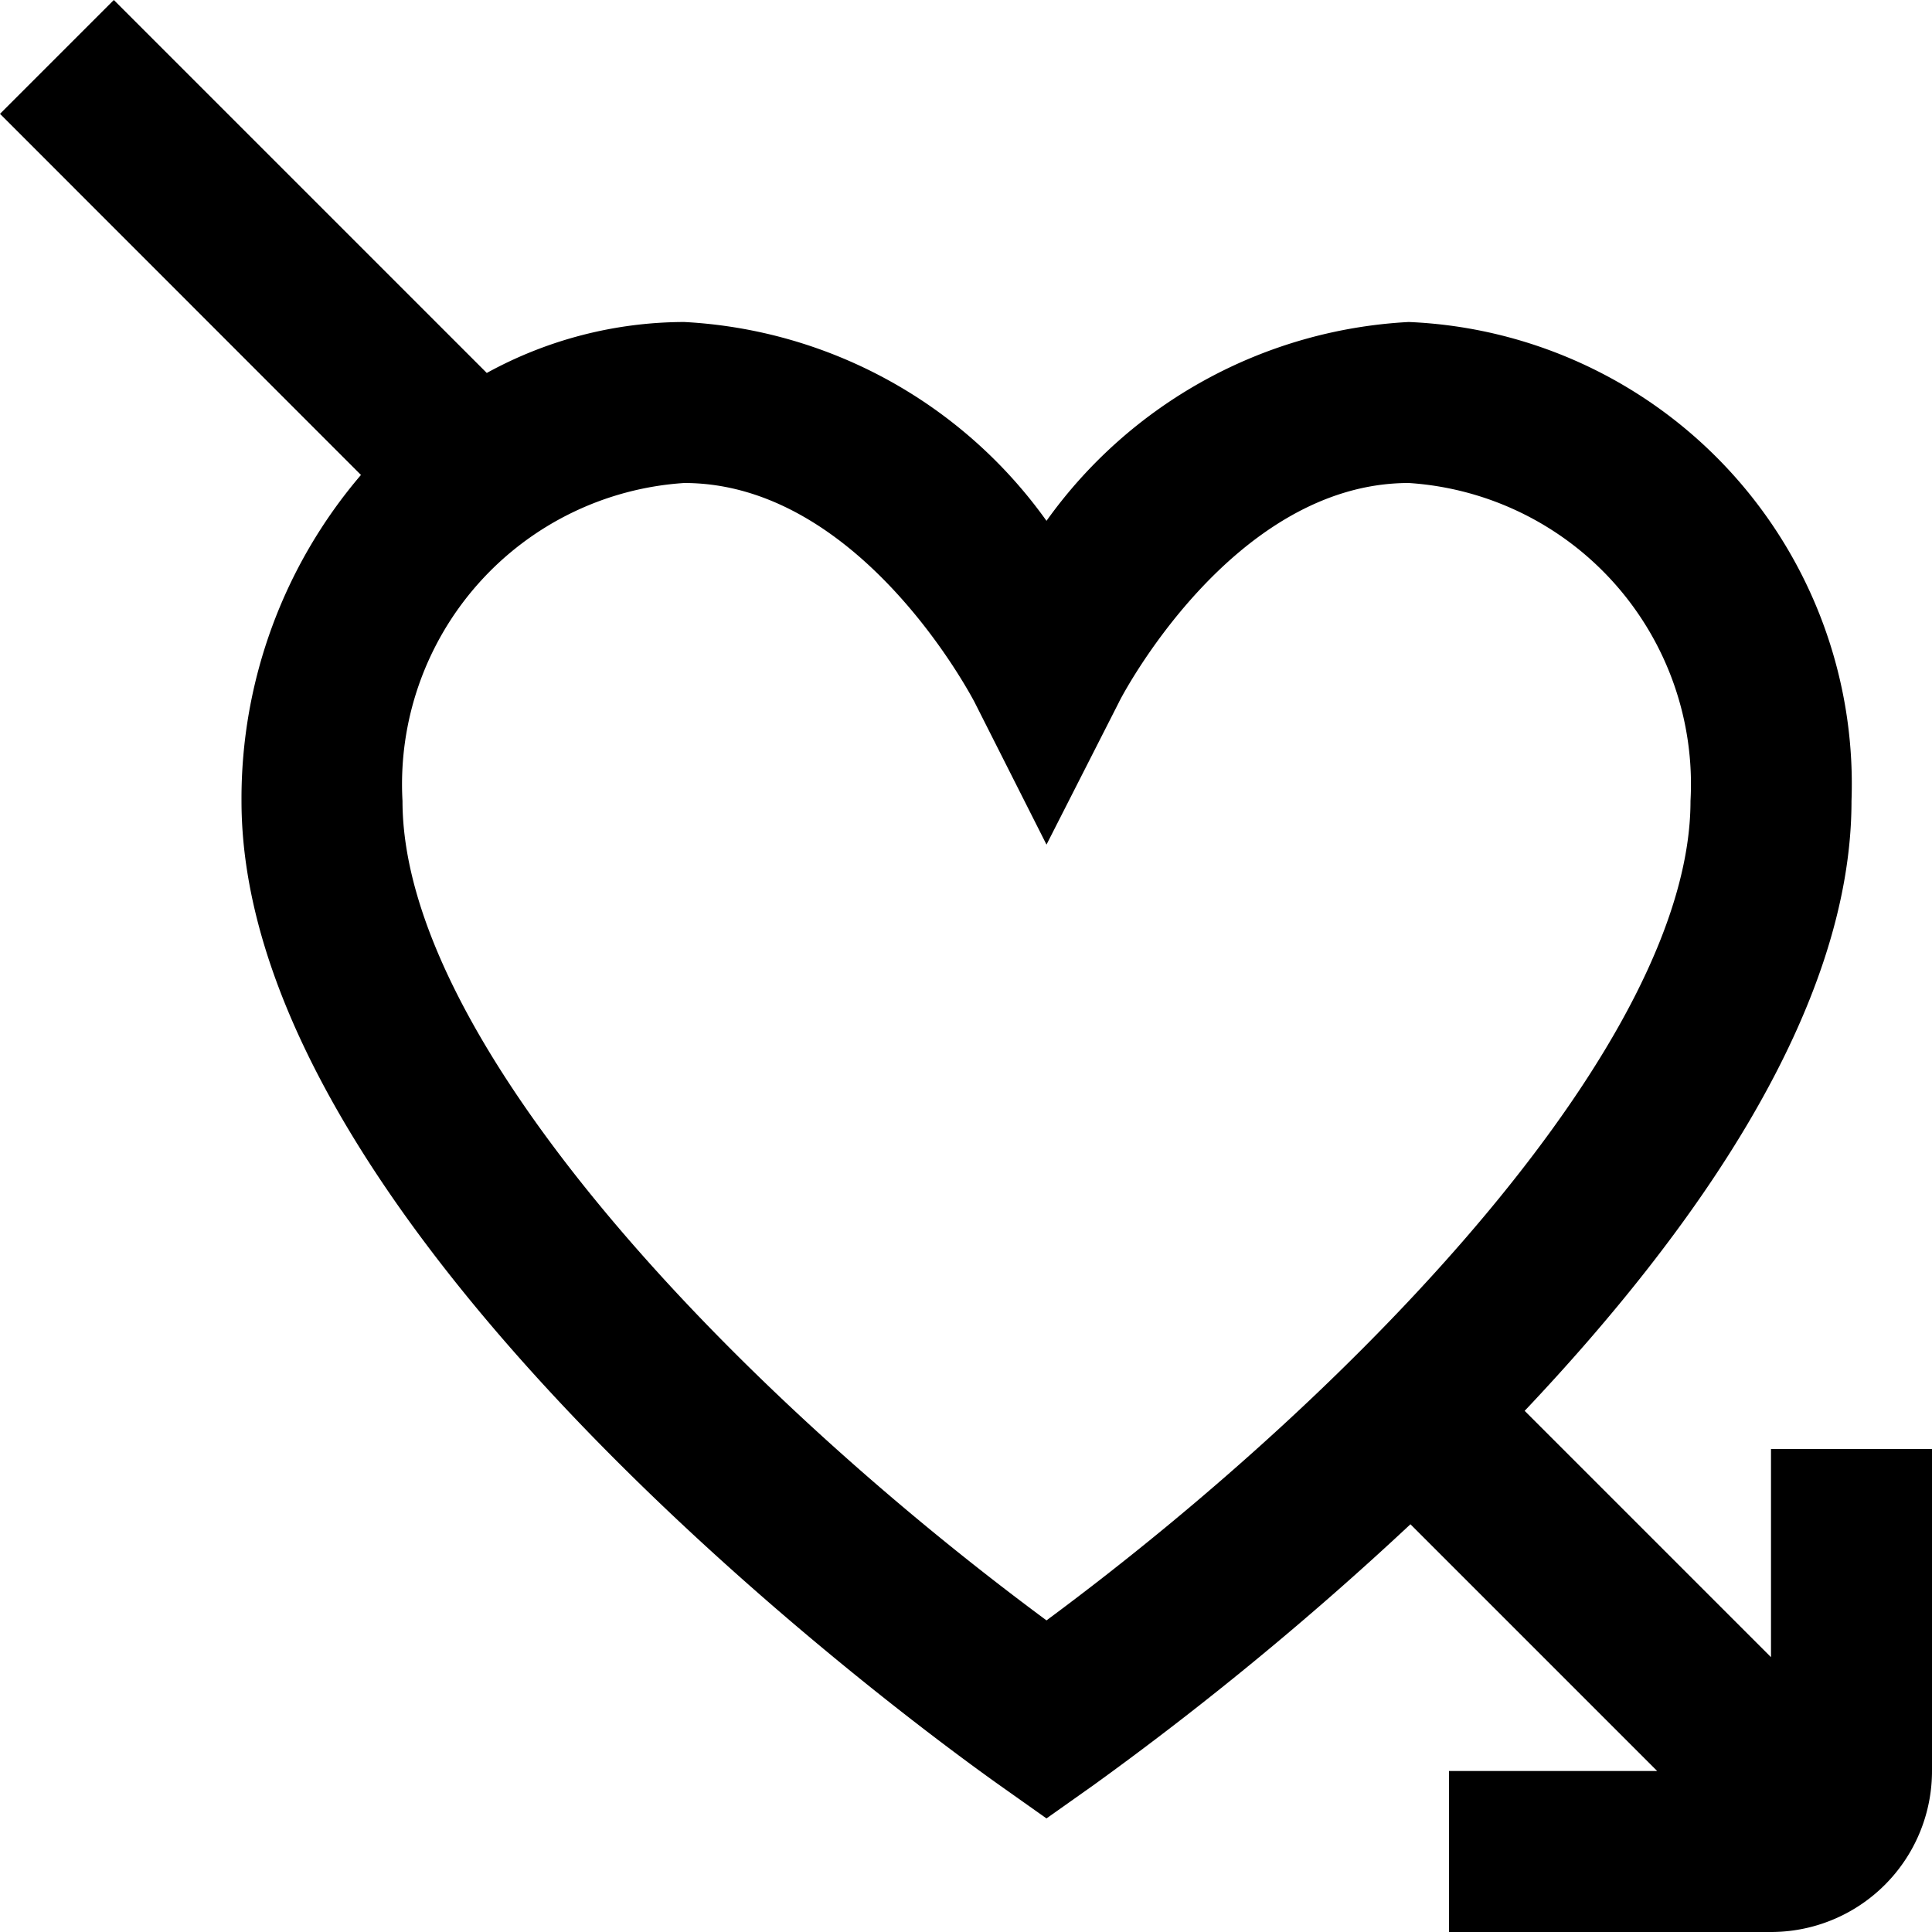 <?xml version="1.0" encoding="UTF-8"?>
<svg xmlns="http://www.w3.org/2000/svg" id="Layer_1" data-name="Layer 1" viewBox="0 0 24 24" width="512" height="512"><path d="M22,18v2.586l-3.06-3.06C21.063,15.281,23,12.534,23,9.95A5.745,5.745,0,0,0,17.5,4,5.913,5.913,0,0,0,13,6.47,5.912,5.912,0,0,0,8.5,4a5.113,5.113,0,0,0-2.453.633L1.414,0,0,1.414,4.484,5.9A6.187,6.187,0,0,0,3,9.95c0,5.4,8.458,11.547,9.422,12.23l.578.409.578-.409a40.353,40.353,0,0,0,3.943-3.245L20.586,22H18v2h4a2,2,0,0,0,2-2V18Zm-9,2.129C9.042,17.2,5,12.915,5,9.95A3.75,3.75,0,0,1,8.5,6c2.2,0,3.593,2.7,3.605,2.72L13,10.492l.9-1.769C13.907,8.7,15.3,6,17.5,6A3.75,3.75,0,0,1,21,9.95C21,12.914,16.957,17.2,13,20.129Z"/></svg>
